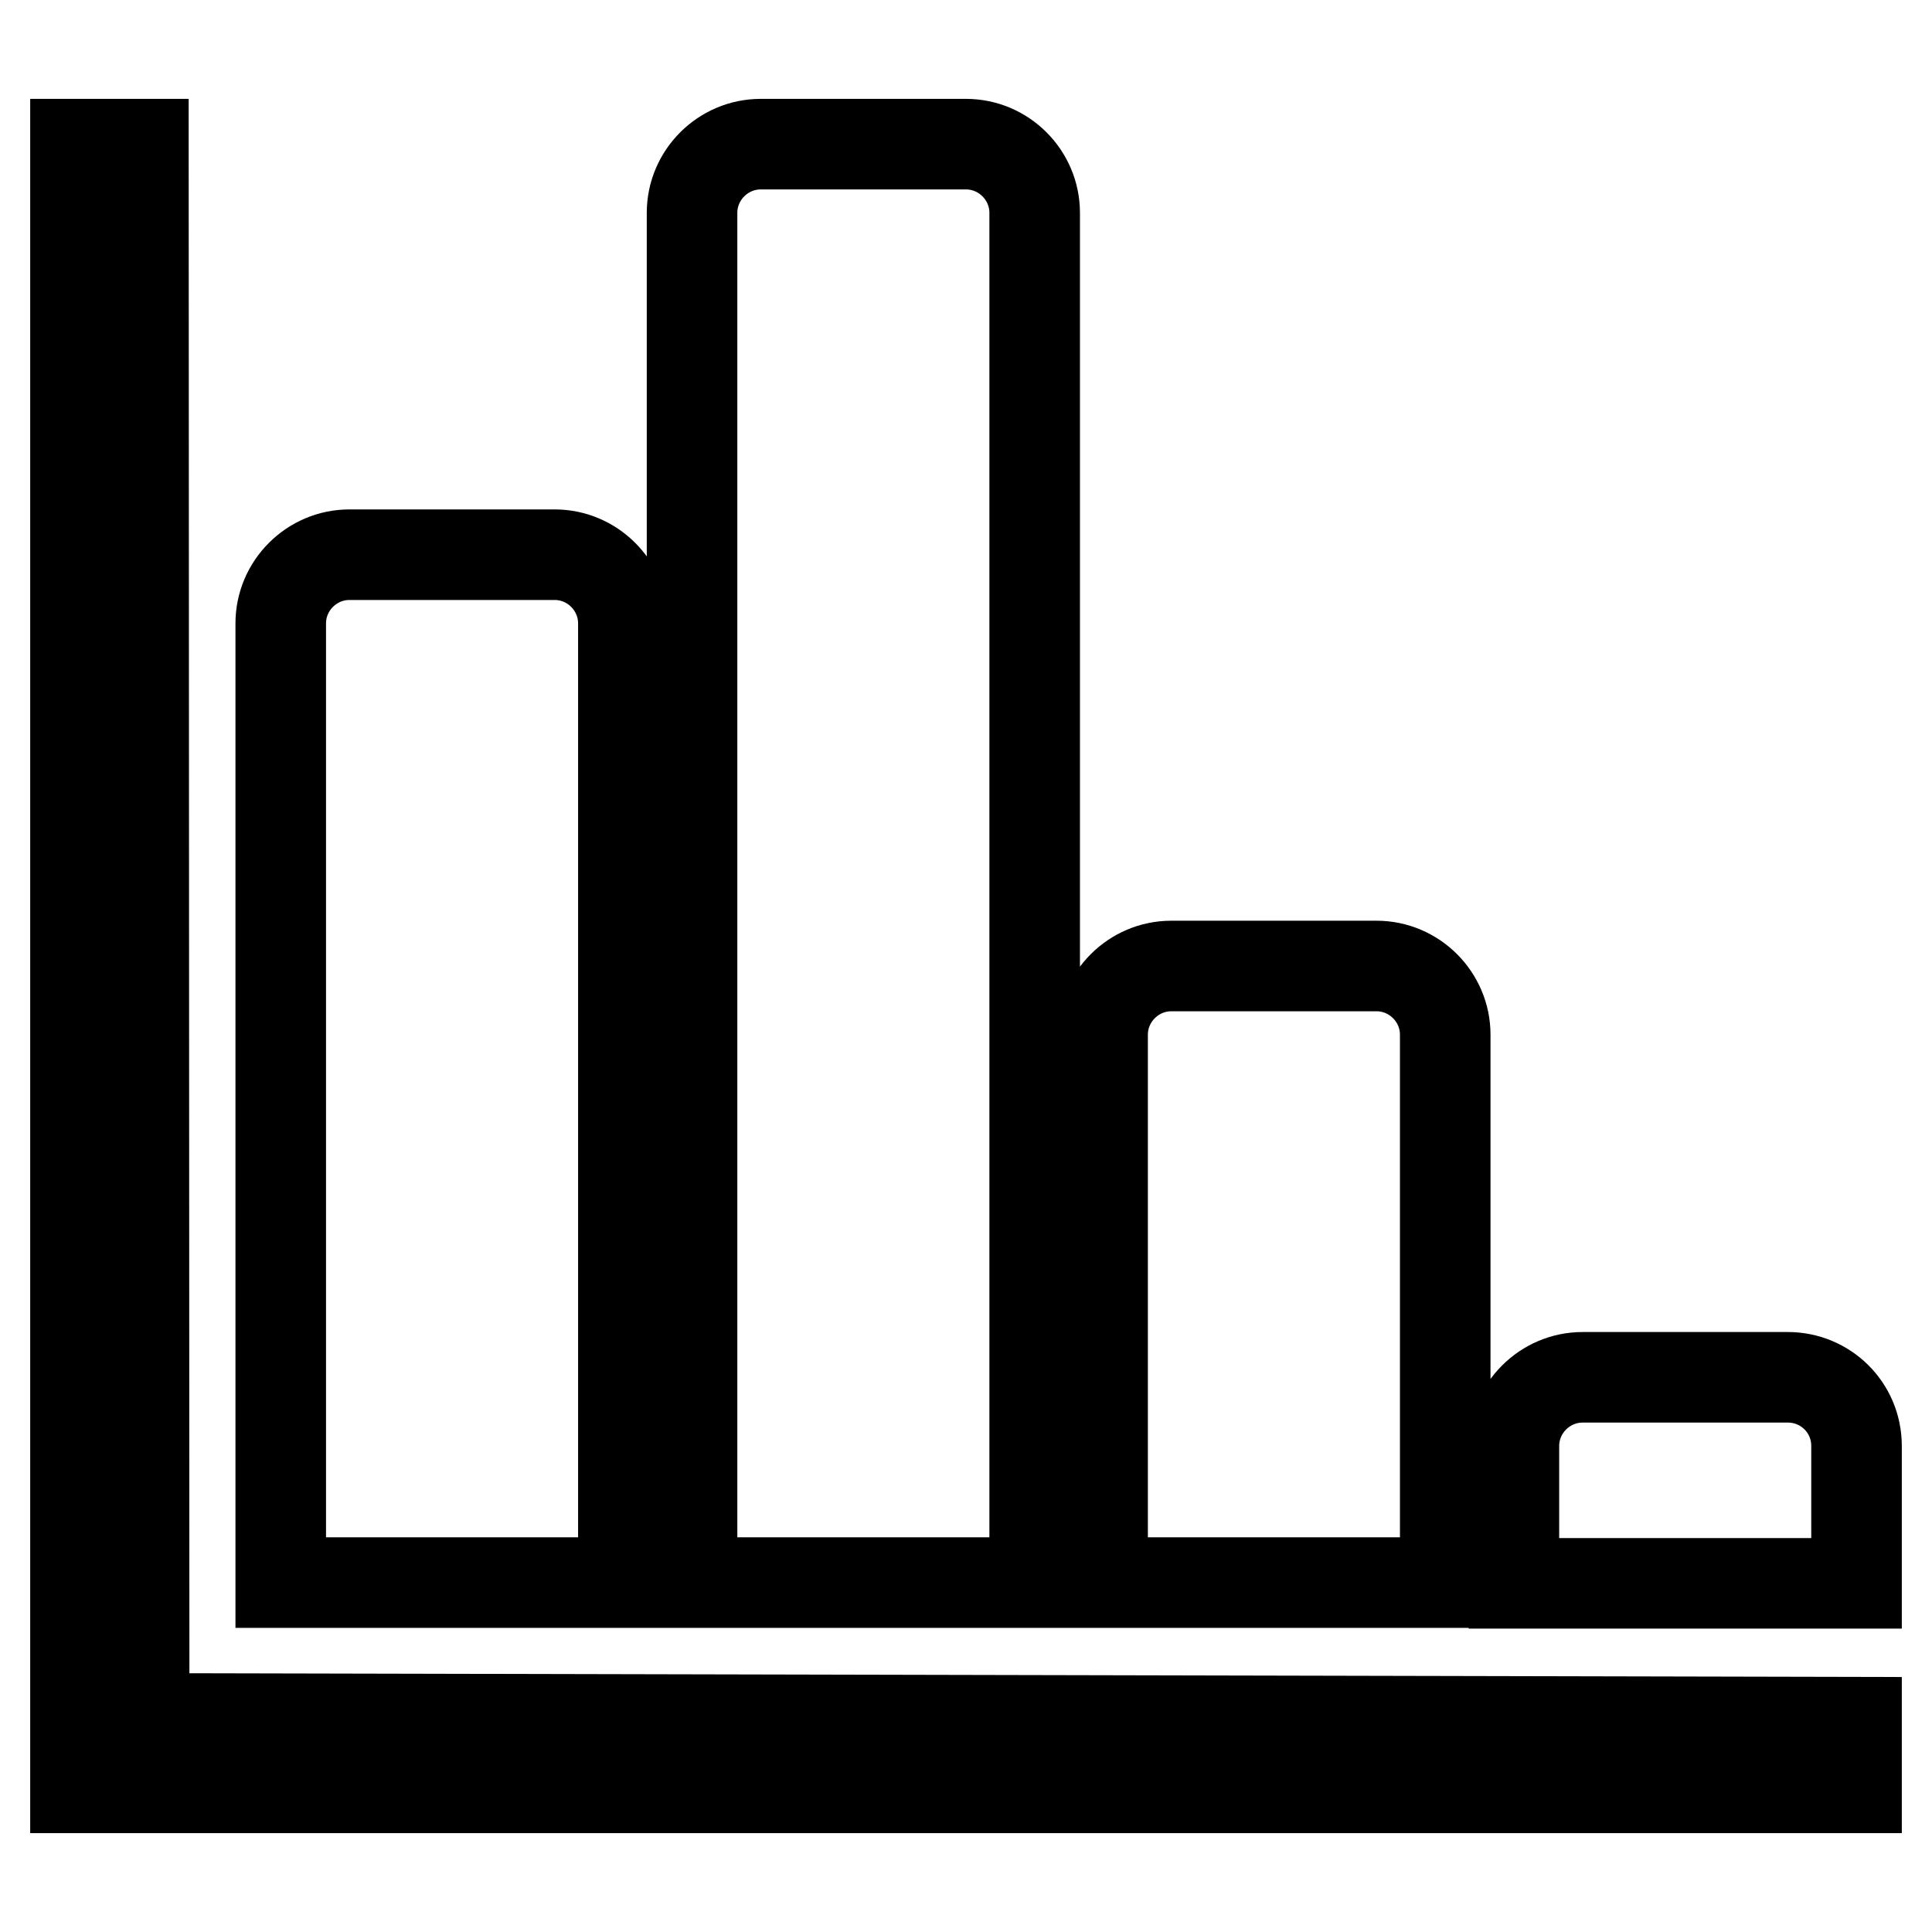 <?xml version="1.0" encoding="utf-8"?>
<!-- Svg Vector Icons : http://www.onlinewebfonts.com/icon -->
<!DOCTYPE svg PUBLIC "-//W3C//DTD SVG 1.1//EN" "http://www.w3.org/Graphics/SVG/1.1/DTD/svg11.dtd">
<svg version="1.1" xmlns="http://www.w3.org/2000/svg" xmlns:xlink="http://www.w3.org/1999/xlink" x="0px" y="0px" viewBox="0 0 256 256" enable-background="new 0 0 256 256" xml:space="preserve">
<g> <path stroke-width="12" fill-opacity="0" stroke="#000000"  d="M19,19.1h-9v217.8h236v-8.7l-226.9-0.5L19,19.1z M137.1,28.2c0-5-4.1-9.1-9.1-9.1h-27.2 c-5,0-9.1,4.1-9.1,9.1v181.5h45.4V28.2L137.1,28.2z M82.6,82.6c0-5-4.1-9.1-9.1-9.1H46.3c-5,0-9.1,4.1-9.1,9.1v127.1h45.4V82.6z  M191.5,137.1c0-5-4.1-9.1-9.1-9.1h-27.2c-5,0-9.1,4.1-9.1,9.1v72.6h45.4V137.1L191.5,137.1z M236.9,182.5h-27.2 c-5,0-9.1,4.1-9.1,9.1v18.2H246v-18.2C246,186.5,241.9,182.5,236.9,182.5z"/></g>
</svg>